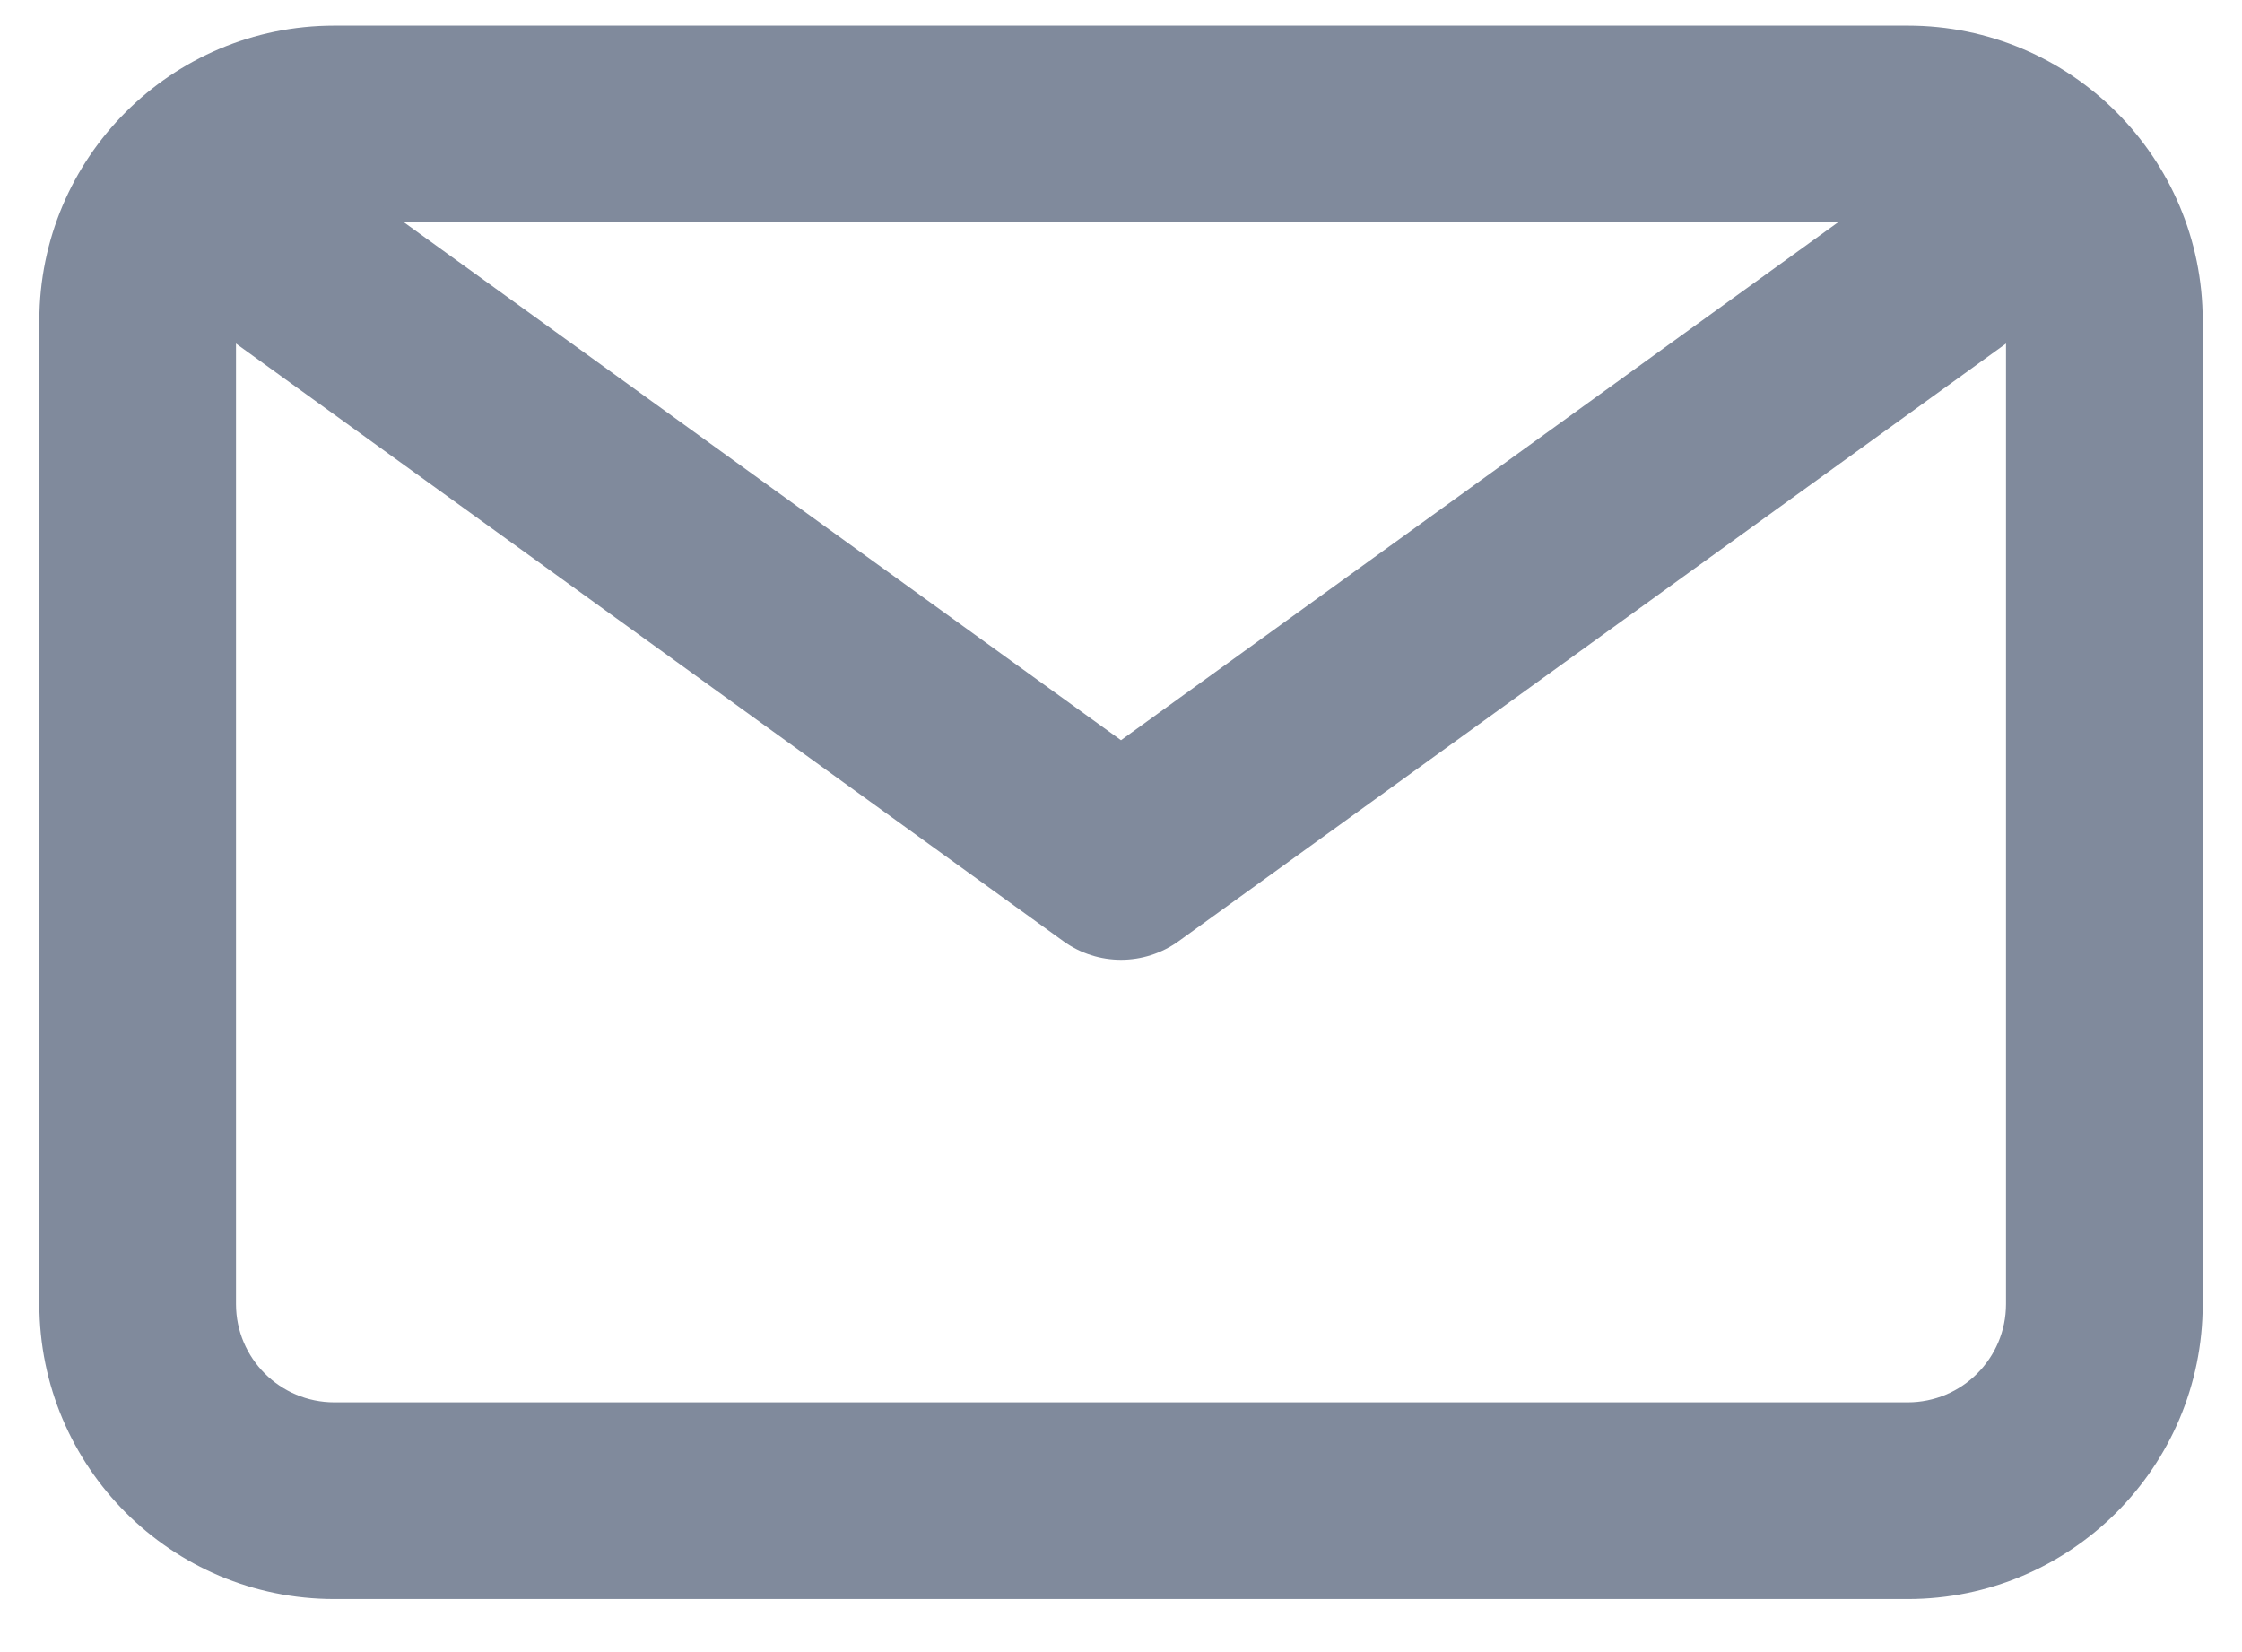 <svg width="38" height="28" viewBox="0 0 38 28" fill="none" xmlns="http://www.w3.org/2000/svg">
<path fill-rule="evenodd" clip-rule="evenodd" d="M0.667 5.434C0.667 2.673 2.906 0.434 5.667 0.434H32.334C35.095 0.434 37.334 2.673 37.334 5.434V22.101C37.334 24.862 35.095 27.101 32.334 27.101H5.667C2.906 27.101 0.667 24.862 0.667 22.101V5.434ZM5.667 3.767C4.747 3.767 4 4.513 4 5.434V22.101C4 23.021 4.747 23.767 5.667 23.767H32.334C33.254 23.767 34 23.021 34 22.101V5.434C34 4.513 33.254 3.767 32.334 3.767H5.667Z" fill="#808A9C"/>
<path fill-rule="evenodd" clip-rule="evenodd" d="M35.668 4.48L35.15 4.974C35.095 5.026 35.037 5.074 34.976 5.118L19.976 15.952C19.393 16.372 18.607 16.372 18.024 15.952L3.024 5.118C2.931 5.051 2.846 4.975 2.769 4.891L2.318 4.397L4.78 2.15L5.115 2.517L19 12.545L32.932 2.483L33.367 2.067L35.668 4.48Z" fill="#808A9C"/>
</svg>
